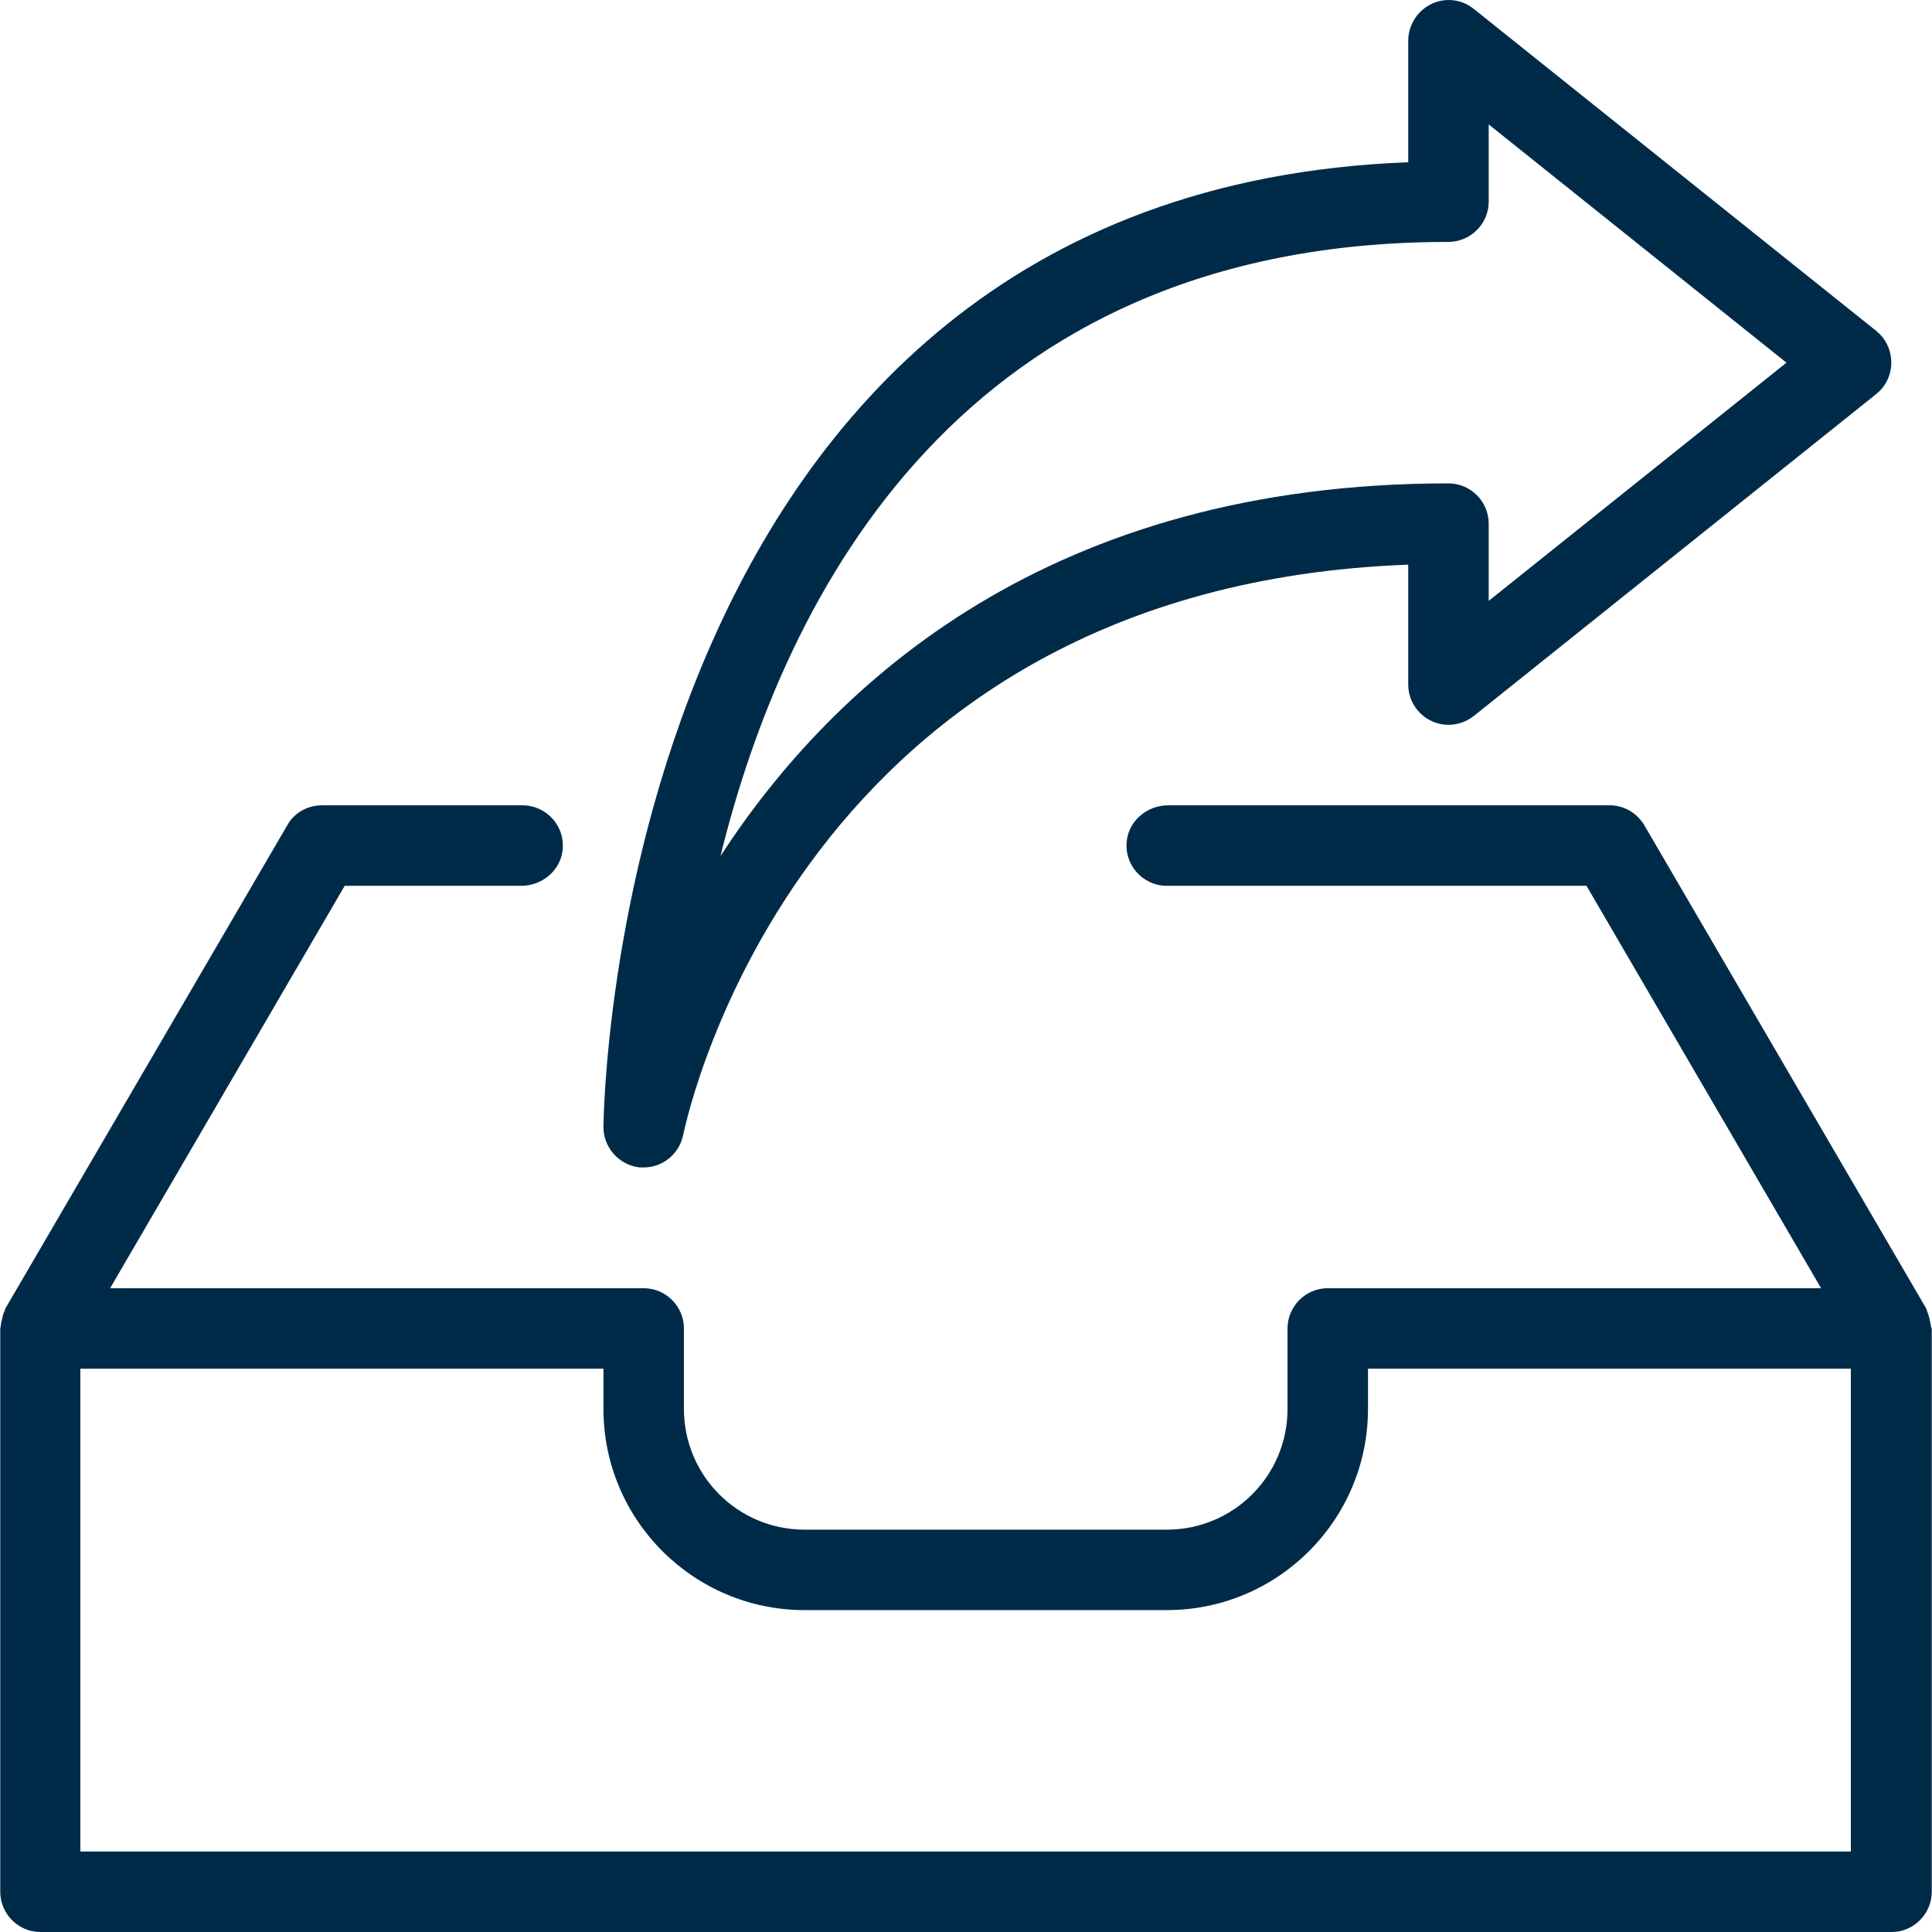 <svg xmlns="http://www.w3.org/2000/svg" width="67" height="67" viewBox="0 0 67 67" fill="none"><g clip-path="url(#clip0_1194_1513)"><path d="M66.963 45.985C66.936 45.804 66.894 45.622 66.824 45.455C66.81 45.427 66.81 45.399 66.796 45.371L57.028 28.626C56.776 28.193 56.316 27.928 55.828 27.928H40.505C39.808 27.928 39.18 28.43 39.082 29.114C38.956 29.979 39.626 30.719 40.464 30.719H55.018L63.154 44.674H46.045C45.278 44.674 44.65 45.302 44.65 46.069V48.86C44.65 51.177 42.78 53.047 40.464 53.047H27.904C25.588 53.047 23.718 51.177 23.718 48.86V46.069C23.718 45.302 23.09 44.674 22.322 44.674H3.819L11.954 30.719H18.08C18.778 30.719 19.406 30.216 19.504 29.533C19.629 28.667 18.959 27.928 18.122 27.928H11.159C10.656 27.928 10.196 28.193 9.959 28.625L0.19 45.371C0.176 45.399 0.176 45.427 0.162 45.455C0.121 45.538 0.093 45.622 0.079 45.72C0.051 45.804 0.037 45.901 0.023 45.999C0.023 46.027 0.009 46.055 0.009 46.083V65.605C0.009 66.373 0.637 67.001 1.404 67.001H65.596C66.364 67.001 66.992 66.373 66.992 65.605V46.069C66.978 46.041 66.963 46.013 66.963 45.985ZM64.187 64.21H2.786V47.464H20.927V48.86C20.927 52.711 24.053 55.837 27.904 55.837H40.464C44.315 55.837 47.441 52.711 47.441 48.86V47.464H64.186V64.21H64.187Z" fill="#002B48"></path><path d="M22.183 40.486C22.224 40.486 22.28 40.486 22.322 40.486C22.978 40.486 23.55 40.026 23.69 39.37C23.857 38.574 27.806 20.363 48.836 19.582V23.741C48.836 24.508 49.464 25.136 50.232 25.136C50.553 25.136 50.86 25.025 51.111 24.829L65.066 13.665C65.666 13.191 65.763 12.312 65.289 11.698C65.219 11.614 65.149 11.544 65.066 11.475L51.111 0.31C50.511 -0.178 49.632 -0.08 49.143 0.534C48.948 0.785 48.836 1.092 48.836 1.413V5.627C21.248 6.674 20.927 38.756 20.927 39.091C20.927 39.802 21.471 40.403 22.183 40.486ZM50.218 8.39C50.999 8.39 51.627 7.762 51.627 6.995V4.315L61.953 12.577L51.627 20.838V18.159C51.627 17.391 50.999 16.763 50.231 16.763C36.458 16.763 28.937 23.615 24.987 29.685C27.206 20.657 33.346 8.39 50.218 8.39Z" fill="#002B48"></path></g><defs><clipPath id="clip0_1194_1513"><rect width="67" height="67" fill="white"></rect></clipPath></defs></svg>